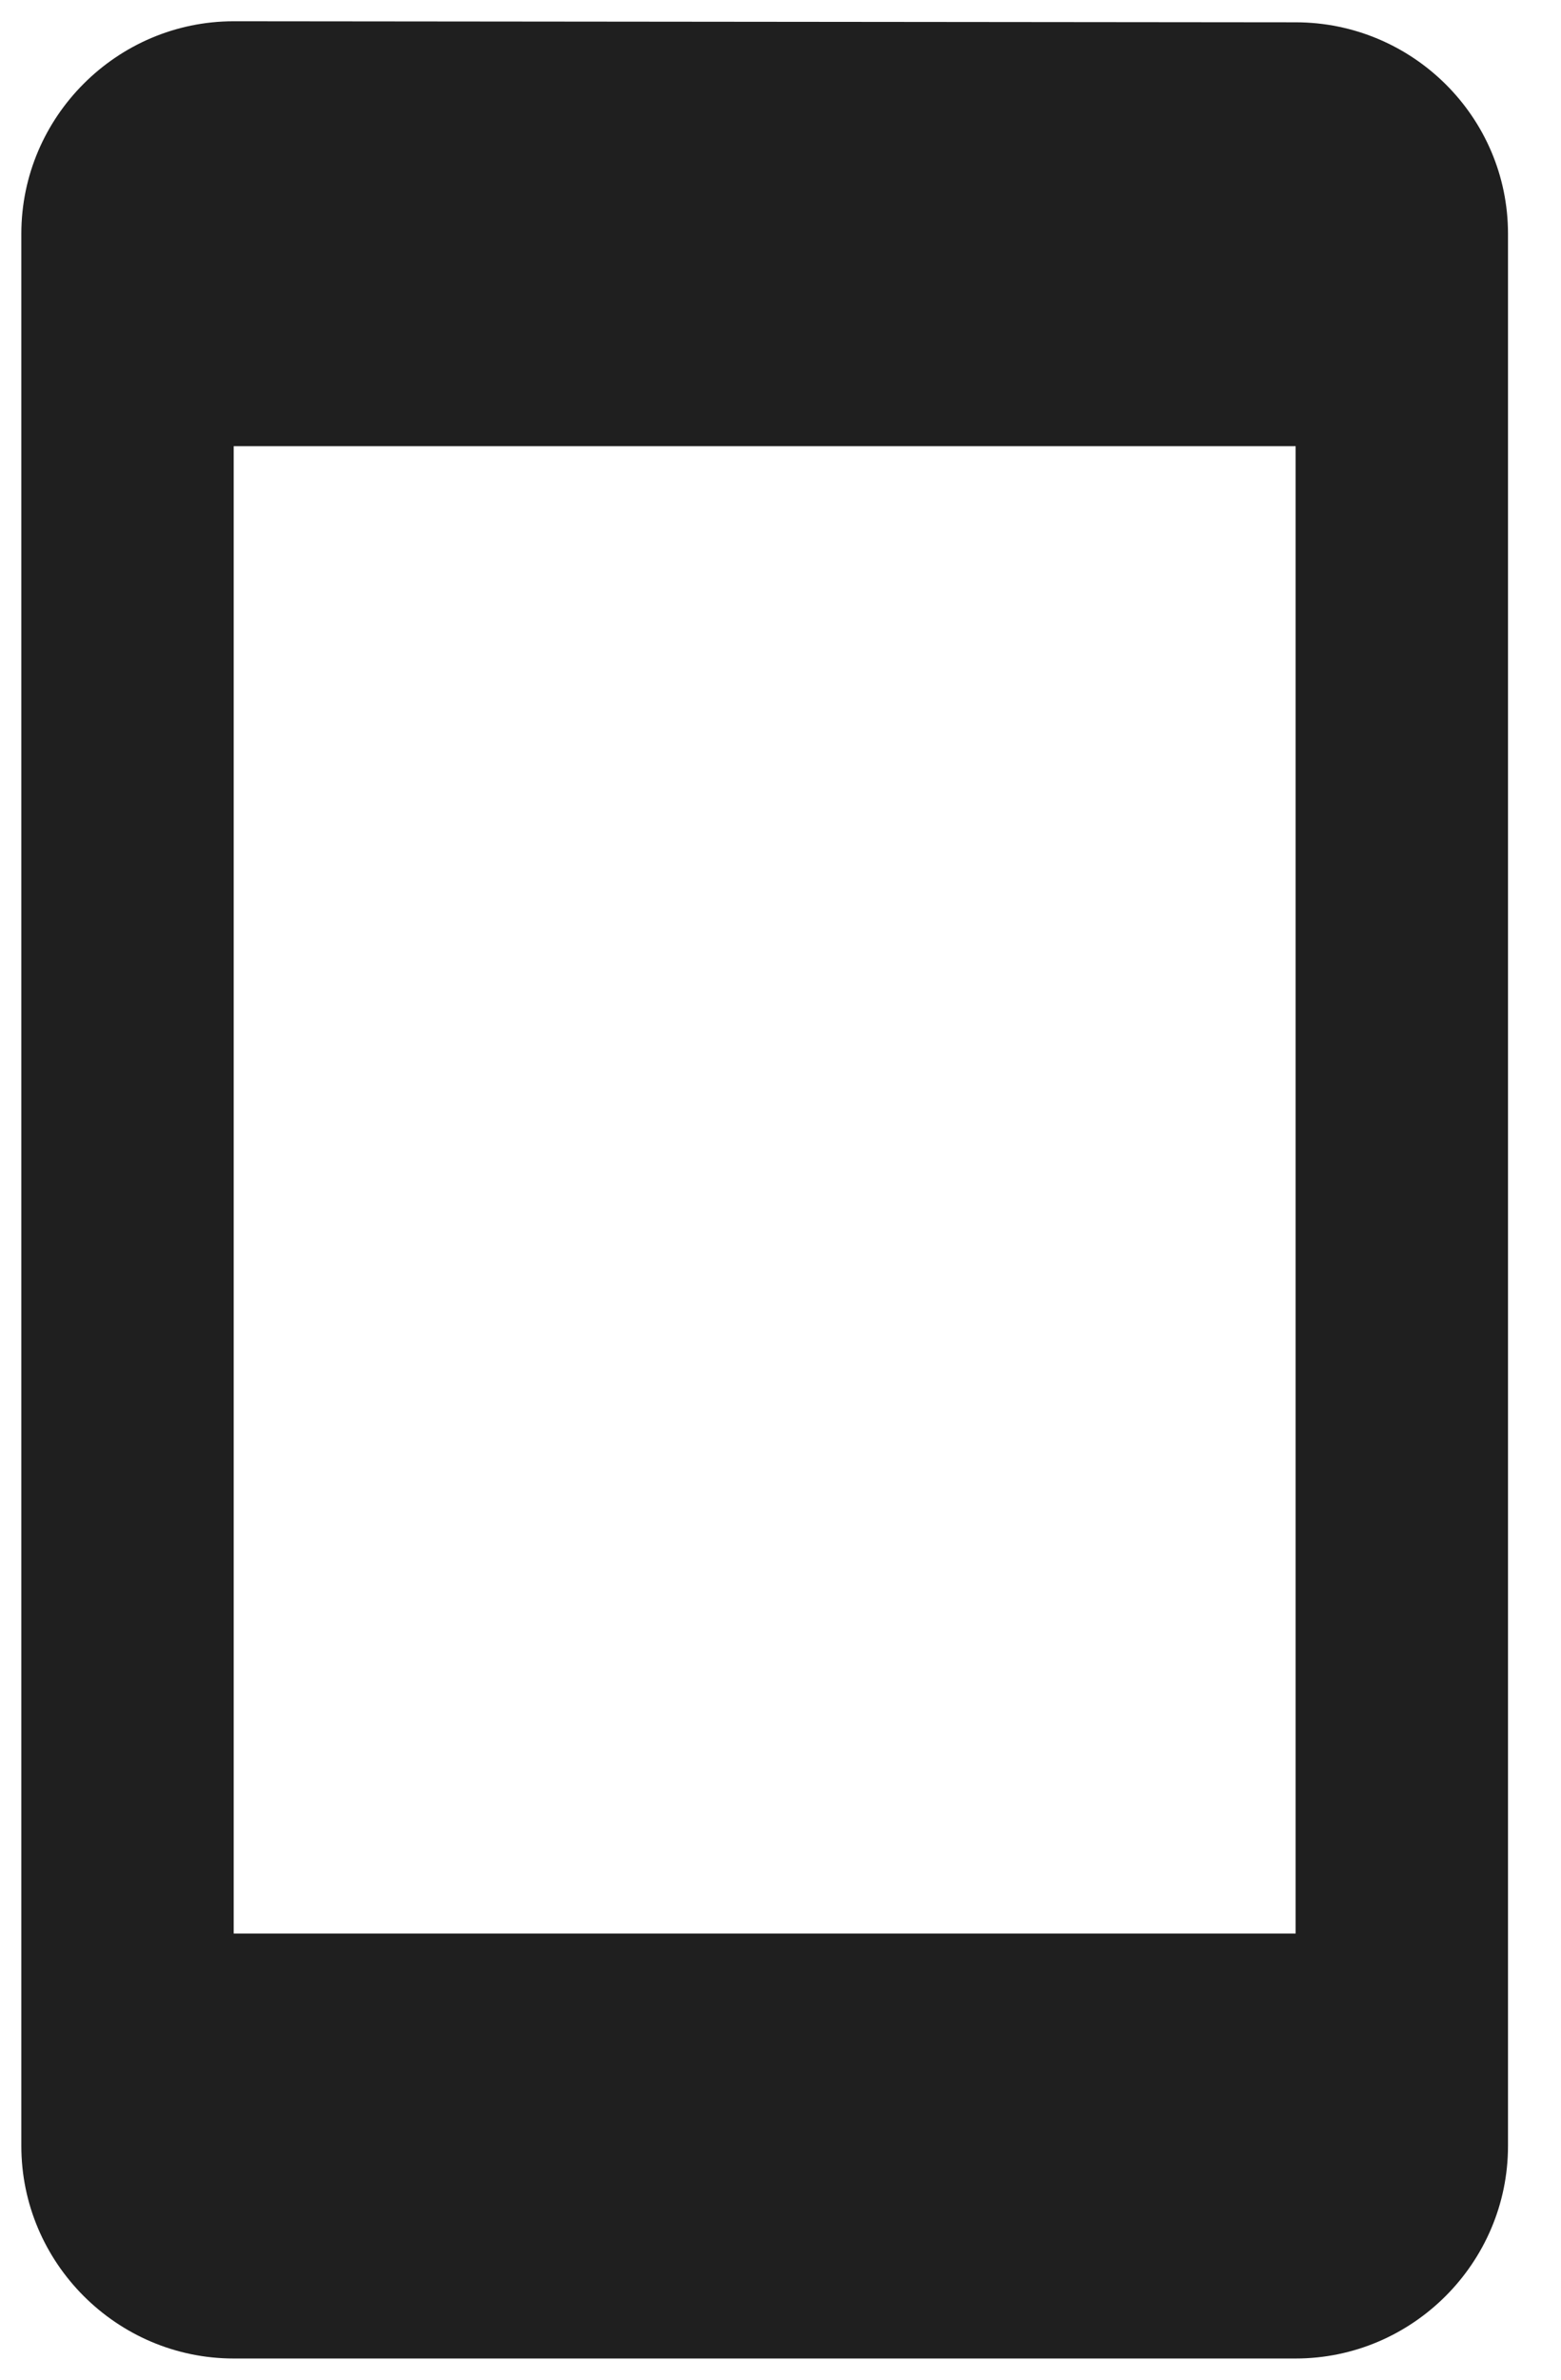 <?xml version="1.0" encoding="UTF-8"?> <svg xmlns="http://www.w3.org/2000/svg" width="21" height="32" viewBox="0 0 21 32" fill="none"><g clip-path="url(#clip0_23_52)"><path d="M17.43 0.3L3.144 0.286C1.573 0.286 0.287 1.572 0.287 3.143V28.857C0.287 30.429 1.573 31.715 3.144 31.715H17.43C19.001 31.715 20.287 30.429 20.287 28.857V3.143C20.287 1.572 19.001 0.3 17.43 0.3ZM17.43 26H3.144V6H17.43V26Z" fill="#1F1F1F"></path></g><defs><clipPath id="clip0_23_52"><rect width="20.571" height="32" fill="white"></rect></clipPath></defs></svg> 